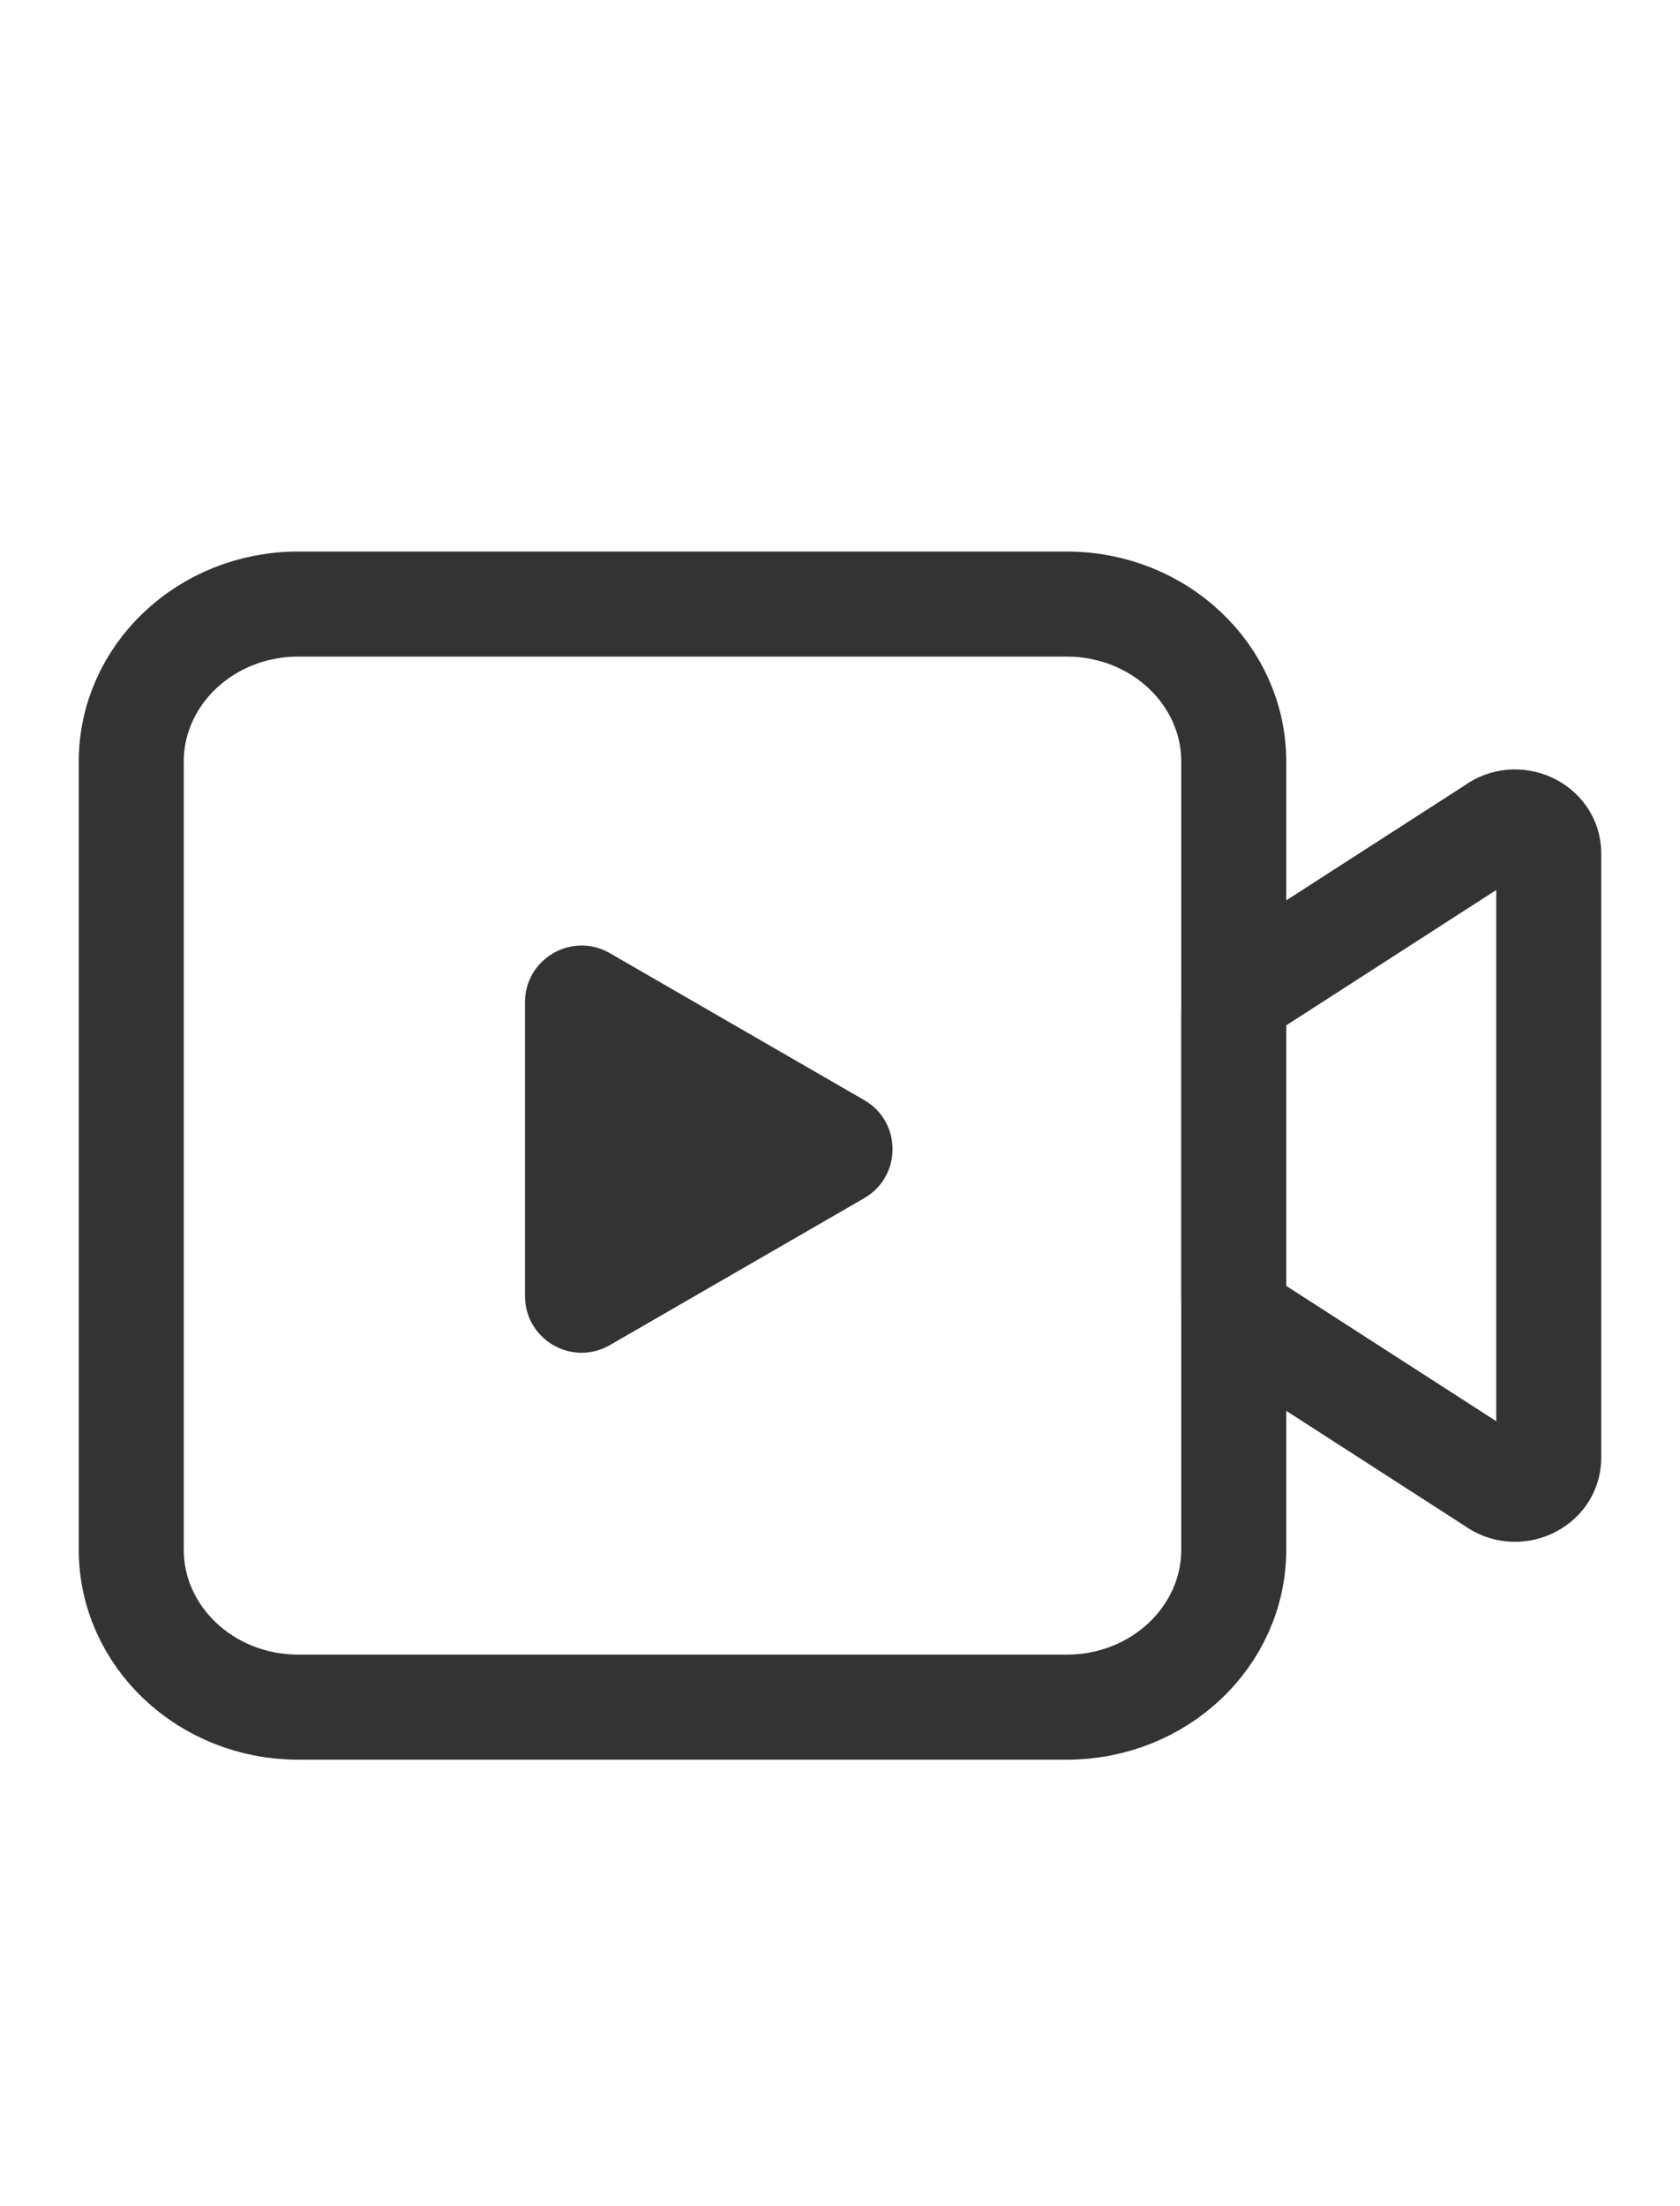 <svg width="16" height="21" viewBox="0 0 16 21" fill="none" xmlns="http://www.w3.org/2000/svg">
<path d="M1.25 7.25C1.25 6.422 1.962 5.75 2.84 5.75L10.16 5.75C11.038 5.75 11.75 6.422 11.75 7.25V14.75C11.75 15.578 11.038 16.25 10.16 16.25H2.84C1.962 16.25 1.25 15.578 1.25 14.75V7.25Z" stroke="#333333"/>
<path d="M11.75 9.644C11.75 9.553 11.795 9.467 11.87 9.41L14.23 7.89C14.438 7.733 14.75 7.873 14.75 8.124V13.876C14.75 14.127 14.438 14.267 14.23 14.11L11.87 12.59C11.795 12.533 11.75 12.447 11.75 12.356V9.644Z" stroke="#333333"/>
<path fill-rule="evenodd" clip-rule="evenodd" d="M5 9.54C5 9.125 5.449 8.866 5.808 9.073L8.231 10.472C8.59 10.679 8.59 11.197 8.231 11.405L5.808 12.804C5.449 13.011 5 12.752 5 12.337V9.54Z" fill="#333333"/>
</svg>
